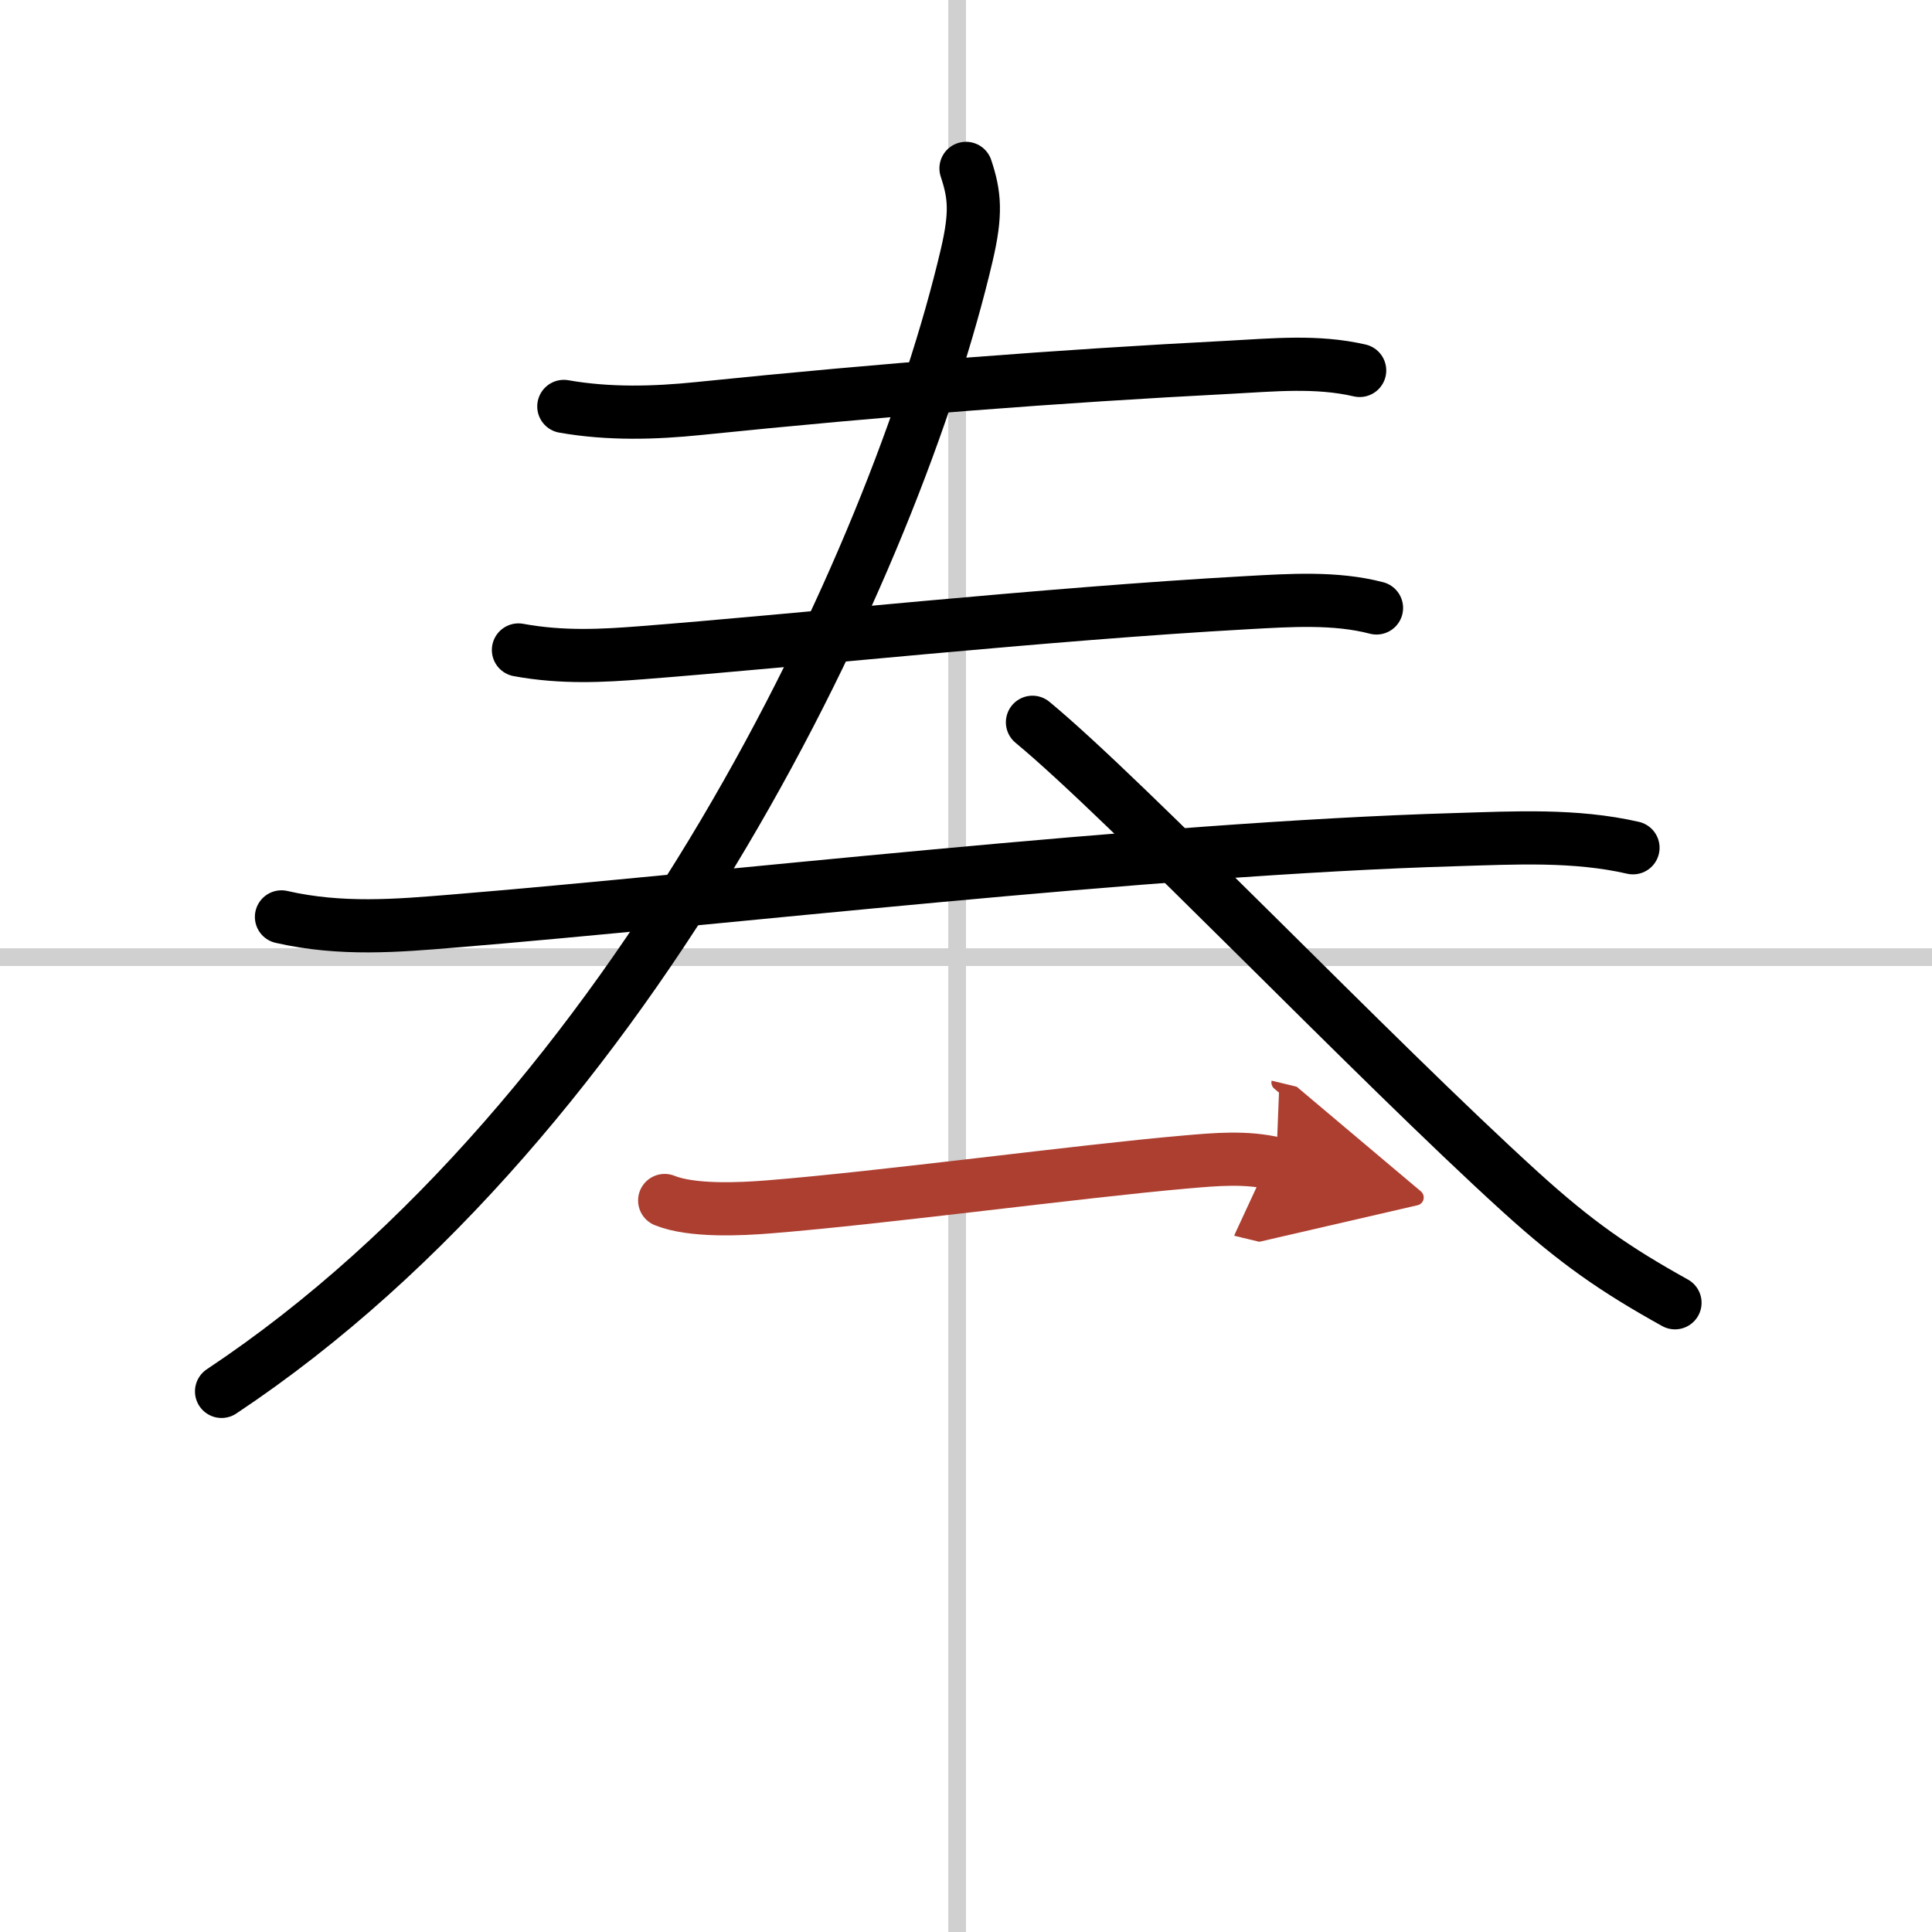 <svg width="400" height="400" viewBox="0 0 109 109" xmlns="http://www.w3.org/2000/svg"><defs><marker id="a" markerWidth="4" orient="auto" refX="1" refY="5" viewBox="0 0 10 10"><polyline points="0 0 10 5 0 10 1 5" fill="#ad3f31" stroke="#ad3f31"/></marker></defs><g fill="none" stroke="#000" stroke-linecap="round" stroke-linejoin="round" stroke-width="3"><rect width="100%" height="100%" fill="#fff" stroke="#fff"/><line x1="54" x2="54" y2="109" stroke="#d0d0d0" stroke-width="1"/><line x2="109" y1="54" y2="54" stroke="#d0d0d0" stroke-width="1"/><path d="m31.81 22.93c2.56 0.45 5.15 0.37 7.59 0.12 10.55-1.08 20.28-1.83 29.98-2.33 2.46-0.13 4.91-0.38 7.33 0.18"/><path d="m29.25 36.67c2.5 0.46 4.82 0.32 6.89 0.16 8.57-0.66 22.85-2.2 34.24-2.83 2.38-0.13 4.95-0.31 7.28 0.3"/><path d="m15.88 51.73c3.37 0.77 6.58 0.49 9.63 0.24 14.6-1.19 39.41-4.1 56.62-4.6 3.33-0.1 6.73-0.29 10 0.46"/><path d="M54.5,9.5c0.5,1.5,0.59,2.55,0.04,4.9C50.5,31.62,36,62.88,12.5,78.5"/><path d="m58.25 40.75c5.36 4.43 19.27 19 27.52 26.49 3.16 2.87 5.35 4.38 8.73 6.26"/><path d="m37.5 67.73c1.53 0.62 4.27 0.49 5.87 0.36 6.39-0.51 17.62-2.02 23.5-2.53 1.72-0.15 3.43-0.31 5.13 0.1" marker-end="url(#a)" stroke="#ad3f31"/></g></svg>

